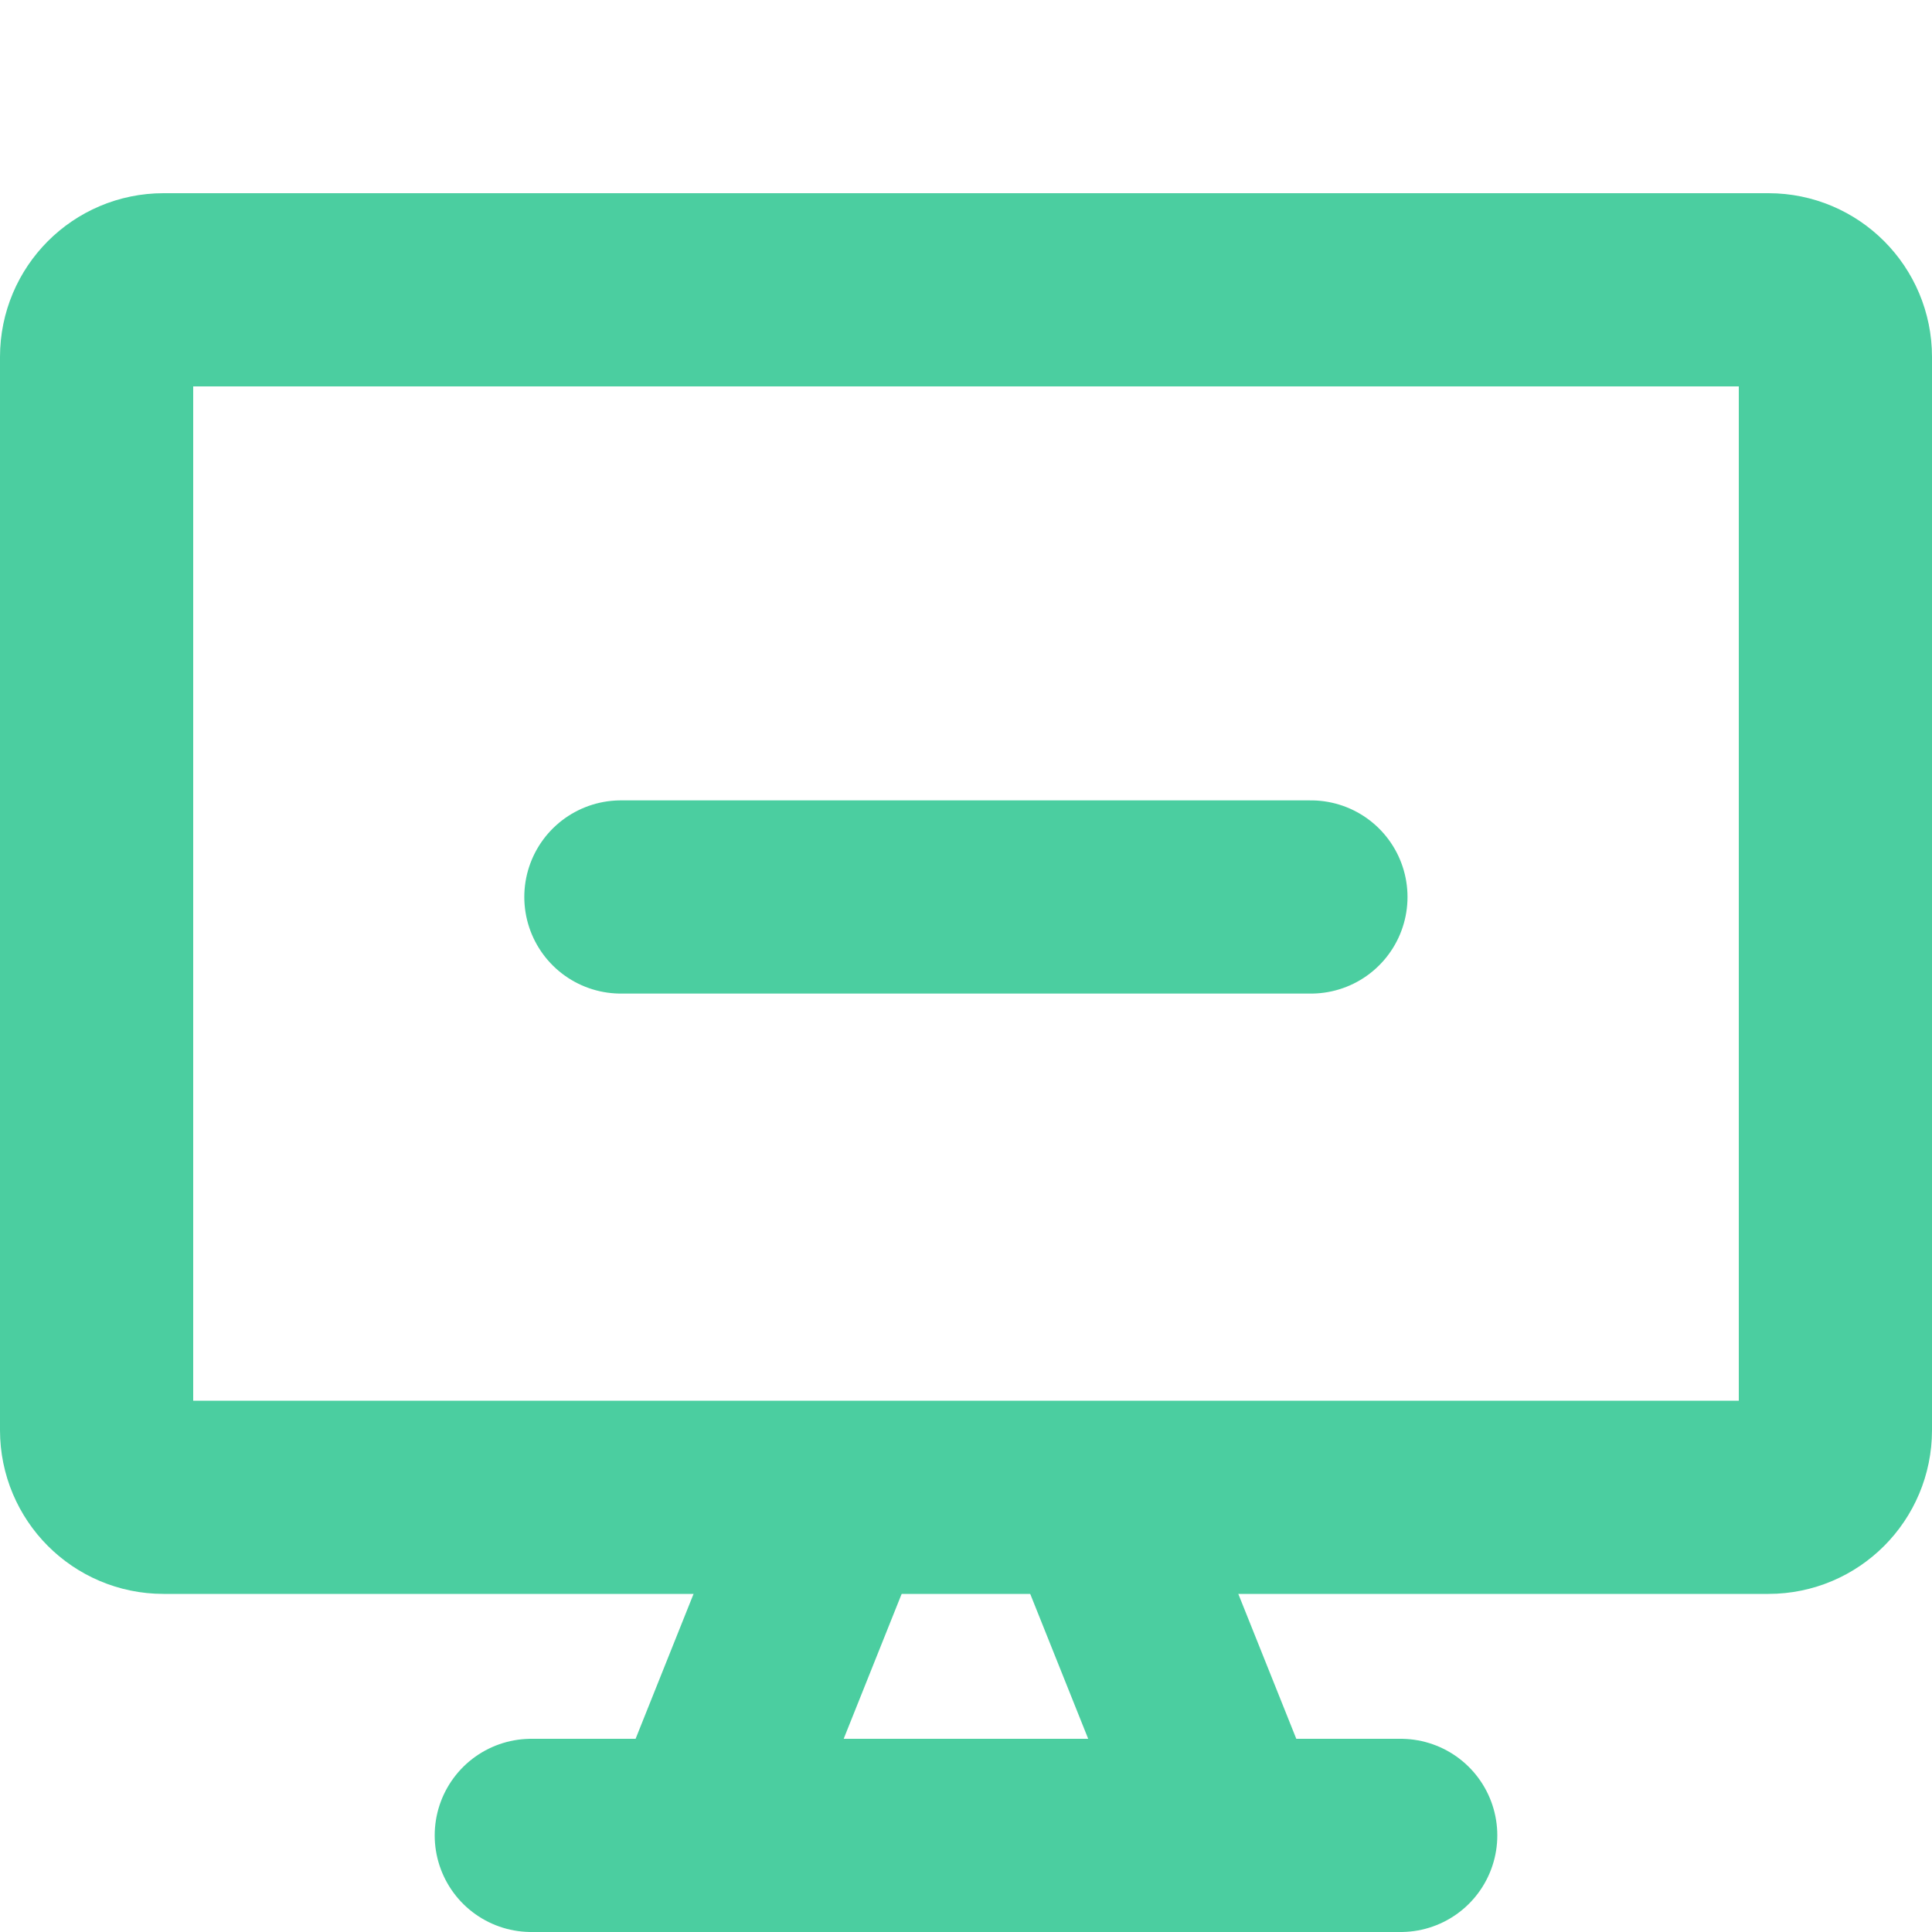 <svg width="40" height="40" viewBox="0 0 40 40" fill="none" xmlns="http://www.w3.org/2000/svg">
<g clip-path="url(#clip0_617_701)">
<path d="M36.615 6H3.385C2.62 6 2 6.622 2 7.389V29.611C2 30.378 2.62 31 3.385 31H36.615C37.38 31 38 30.378 38 29.611V7.389C38 6.622 37.38 6 36.615 6Z" stroke="#4BCEA0" stroke-width="4" stroke-linecap="round" stroke-linejoin="round"/>
<path d="M17.142 31.429L14.285 38.571" stroke="#4BCEA0" stroke-width="4" stroke-linecap="round" stroke-linejoin="round"/>
<path d="M22.855 31.429L25.713 38.571" stroke="#4BCEA0" stroke-width="4" stroke-linecap="round" stroke-linejoin="round"/>
<path d="M11 38H29" stroke="#4BCEA0" stroke-width="4" stroke-linecap="round" stroke-linejoin="round"/>
<path d="M27.141 18.571H12.855" stroke="#4BCEA0" stroke-width="4" stroke-linecap="round" stroke-linejoin="round"/>
</g>
<defs>
<clipPath id="clip0_617_701">
<rect width="40" height="40" fill="white"/>
</clipPath>
</defs>
</svg>
